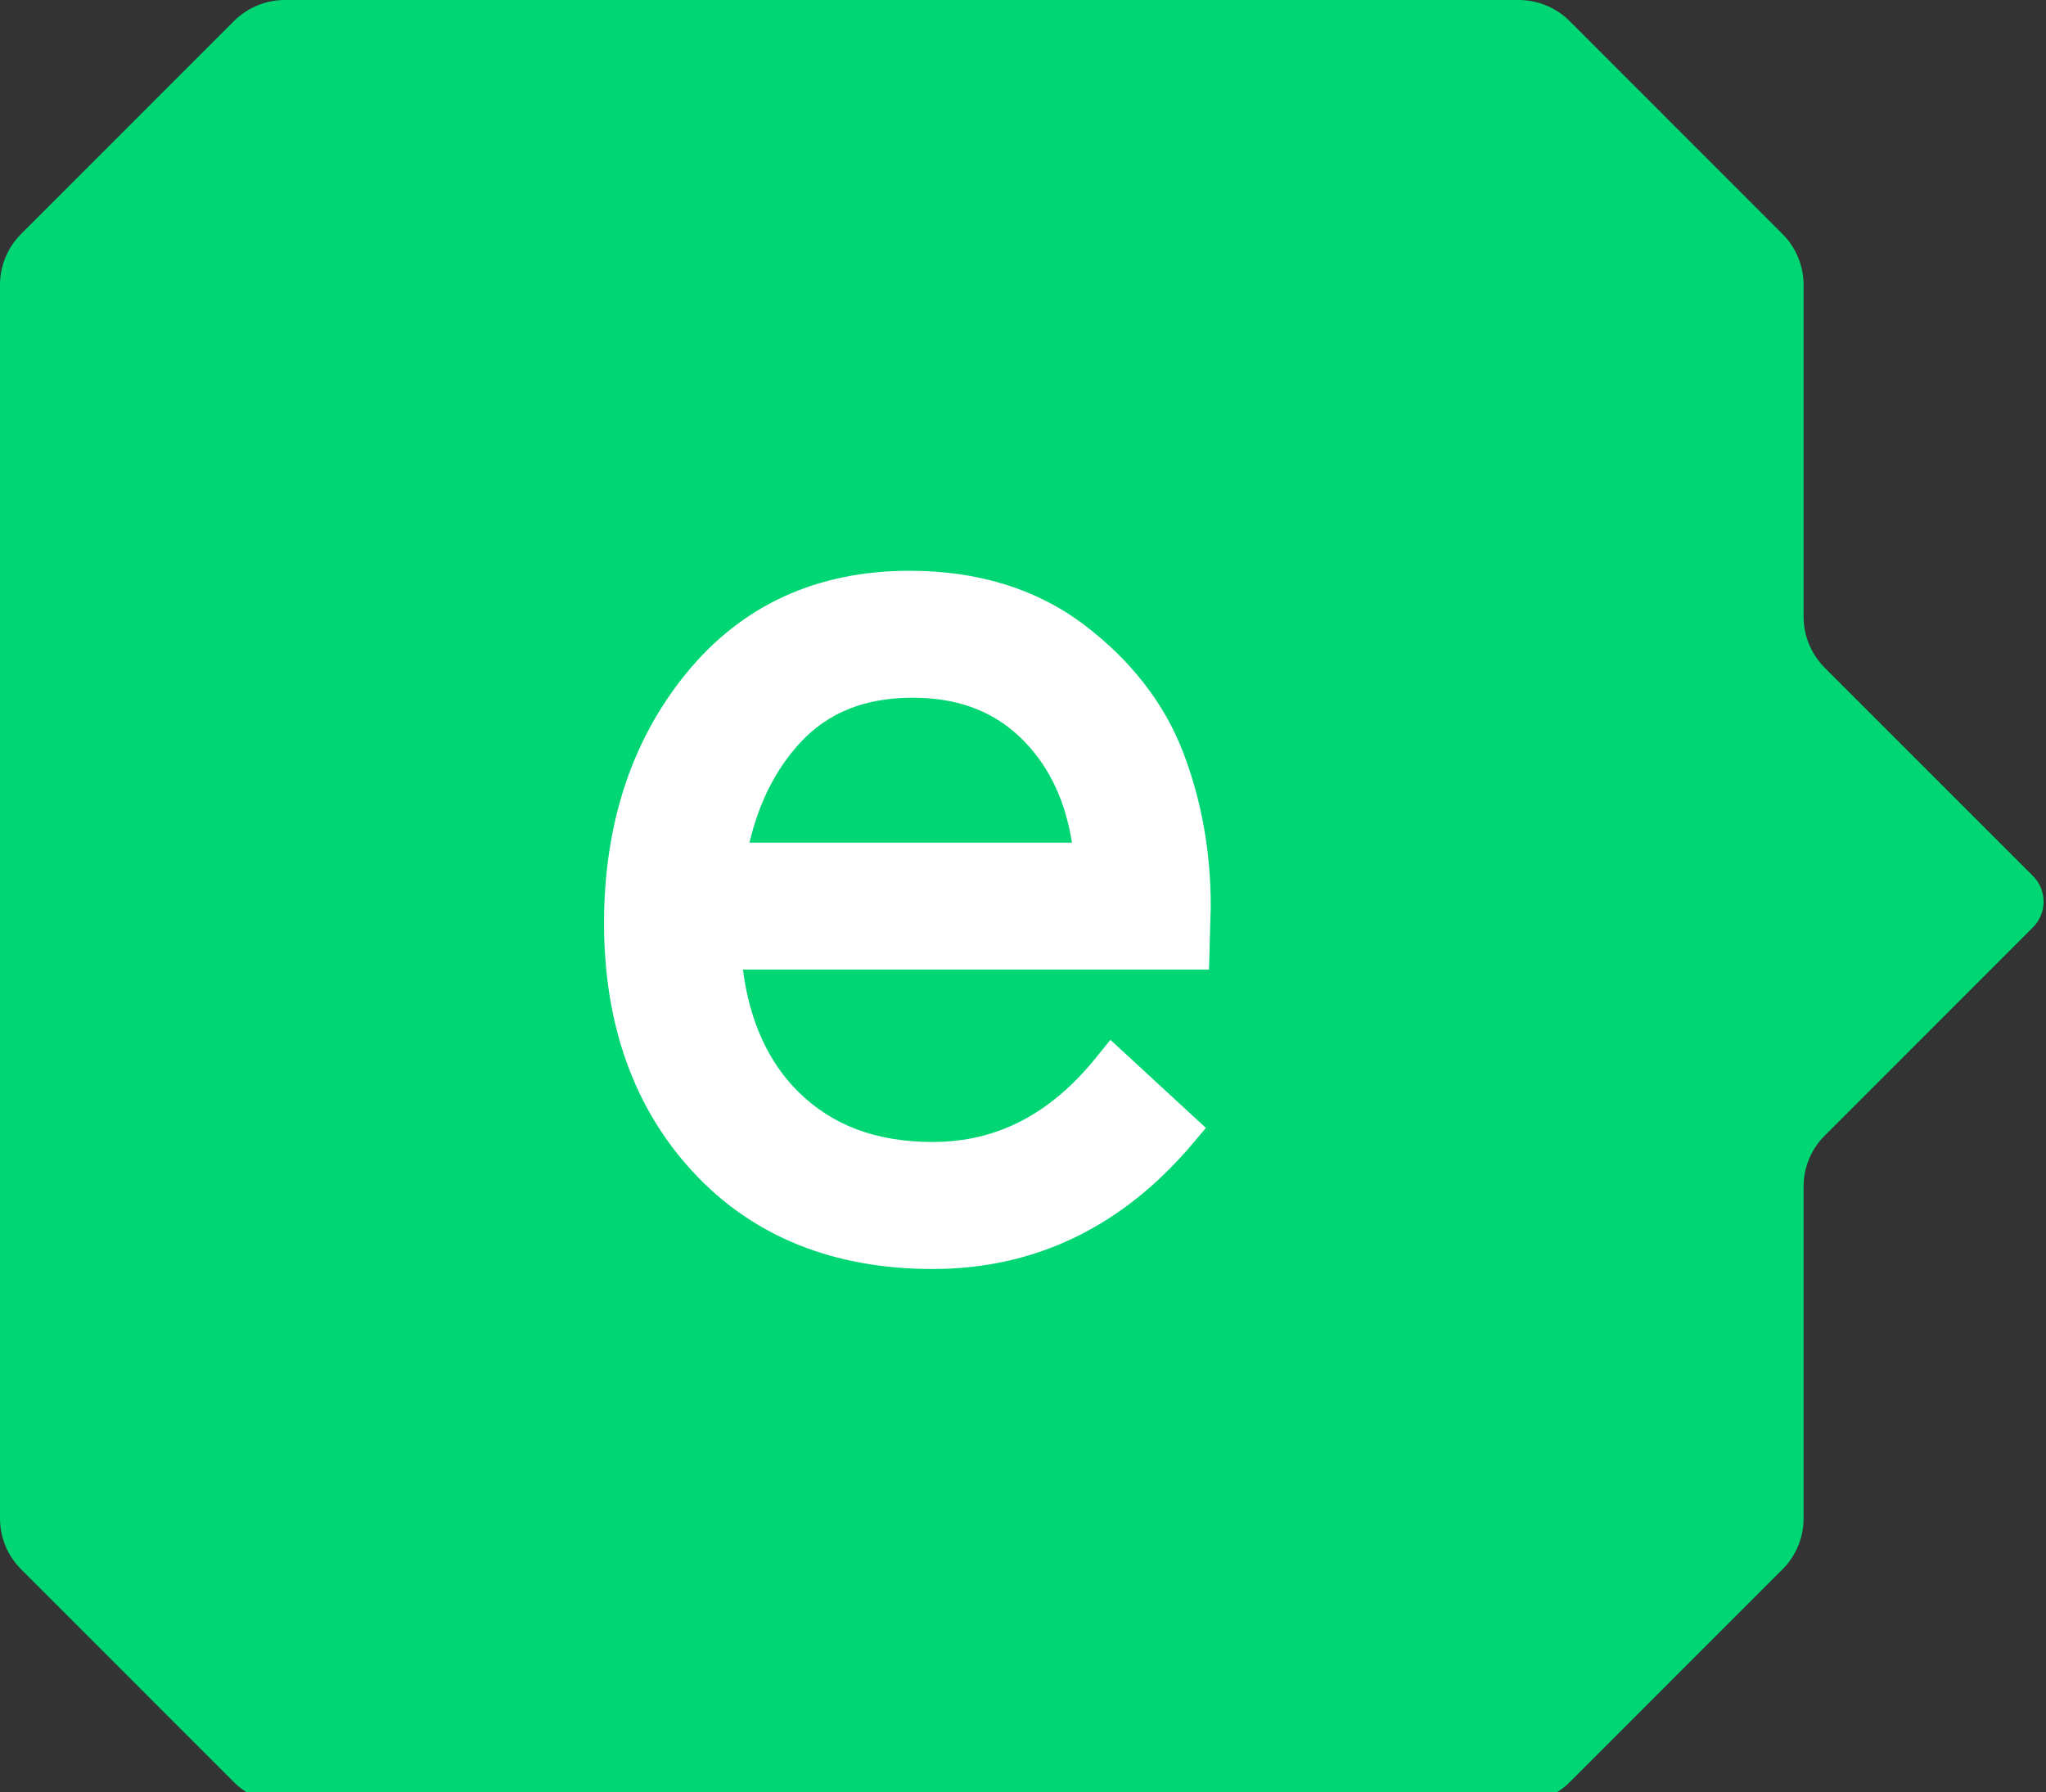 <svg width="492" height="431" viewBox="0 0 492 431" fill="none" xmlns="http://www.w3.org/2000/svg">
<rect x="0" y="0" width="492" height="431" fill="#333333" stroke="none"/>
<g clip-path="url(#clip0_556_2)">
<path fill-rule="evenodd" clip-rule="evenodd" d="M433.707 148.328V68.517C433.707 63.931 431.879 59.517 428.621 56.259L377.448 5.069C374.19 1.828 369.793 0 365.19 0H68.517C63.914 0 59.5 1.828 56.259 5.069L5.086 56.259C1.828 59.517 0 63.931 0 68.517V365.19C0 369.793 1.828 374.19 5.086 377.448L56.259 428.638C59.5 431.879 63.914 433.707 68.517 433.707H365.19C369.793 433.707 374.19 431.879 377.448 428.638L428.621 377.448C431.897 374.19 433.707 369.793 433.707 365.19V285.362C433.707 280.776 435.534 276.362 438.793 273.121L488.862 223.034C492.276 219.621 492.276 214.086 488.862 210.672L438.793 160.603C435.534 157.328 433.707 152.931 433.707 148.328Z" fill="#00D674"/>
<path fill-rule="evenodd" clip-rule="evenodd" d="M180.238 202.654C182.48 193.016 186.583 184.947 192.411 178.636C199.152 171.343 208.014 167.809 219.479 167.809C230.773 167.809 239.635 171.309 246.531 178.533C252.462 184.74 256.238 192.843 257.773 202.671H180.238V202.654ZM260.721 150.292C249.324 141.654 235.204 137.274 218.738 137.274C196.428 137.274 178.342 145.568 164.997 161.964C151.893 178.033 145.255 198.257 145.255 222.033C145.255 246.464 152.48 266.602 166.704 281.93C181.014 297.378 200.411 305.205 224.29 305.205C248.98 305.205 270.083 294.981 287.031 274.774L289.98 271.274L267.014 250.085L263.773 254.102C252.686 267.93 239.773 274.654 224.29 274.654C210.738 274.654 200.135 270.688 191.911 262.533C184.686 255.361 180.238 245.499 178.652 233.188H290.721L291.152 217.999C291.152 204.895 288.928 192.447 284.514 180.947C279.98 169.154 271.979 158.826 260.721 150.292Z" fill="white"/>
</g>
<defs>
<clipPath id="clip0_556_2">
<rect width="492" height="431" fill="white"/>
</clipPath>
</defs>
</svg>
